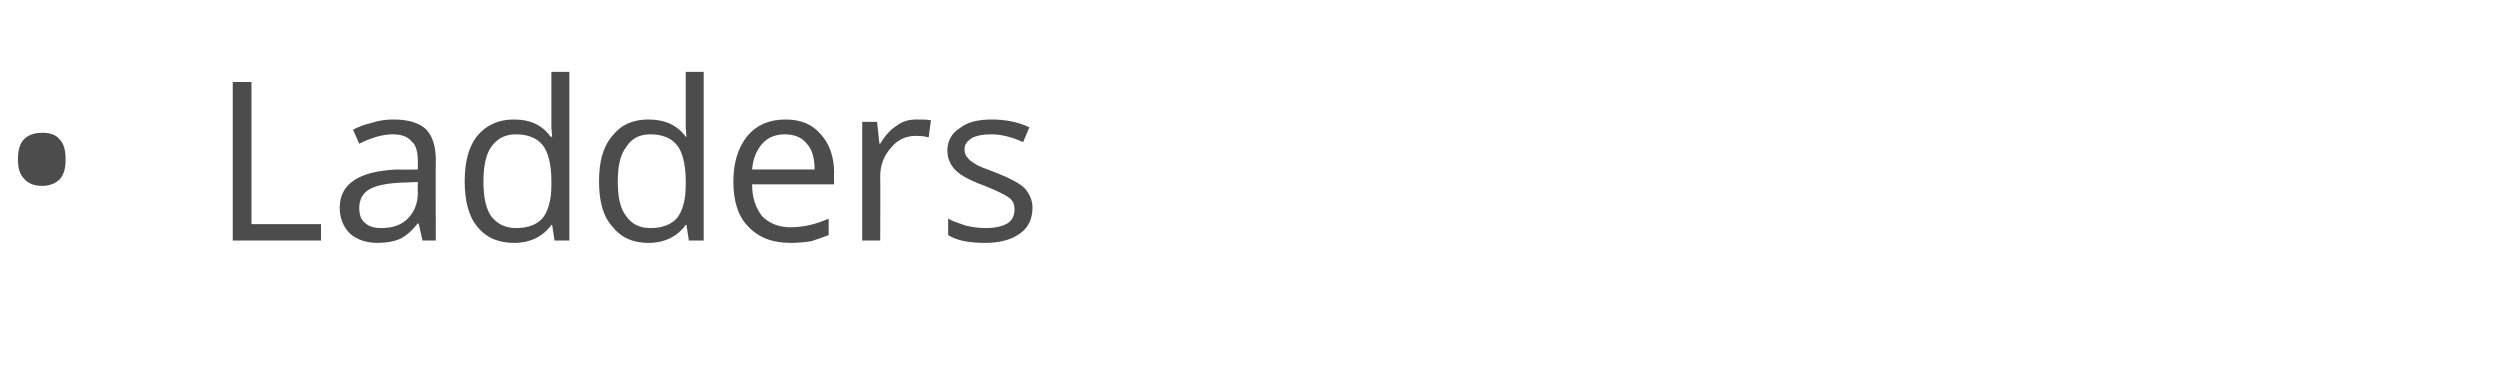 <?xml version="1.0" standalone="no"?><!DOCTYPE svg PUBLIC "-//W3C//DTD SVG 1.1//EN" "http://www.w3.org/Graphics/SVG/1.1/DTD/svg11.dtd"><svg xmlns="http://www.w3.org/2000/svg" version="1.1" width="320.1px" height="46.8px" viewBox="0 -9 320.1 46.8" style="top:-9px">  <desc>Ladders</desc>  <defs/>  <g id="Polygon74019">    <path d="M 2.3 11.4 C 2.3 10.3 2.5 9.4 3.1 8.8 C 3.6 8.3 4.4 8 5.4 8 C 6.3 8 7.1 8.2 7.6 8.8 C 8.2 9.4 8.4 10.3 8.4 11.4 C 8.4 12.5 8.2 13.4 7.6 14 C 7.1 14.5 6.3 14.8 5.4 14.8 C 4.4 14.8 3.6 14.5 3.1 13.9 C 2.5 13.3 2.3 12.5 2.3 11.4 Z M 29.8 21.8 L 29.8 1.5 L 32.2 1.5 L 32.2 19.7 L 41.1 19.7 L 41.1 21.8 L 29.8 21.8 Z M 54.1 21.8 L 53.6 19.6 C 53.6 19.6 53.49 19.64 53.5 19.6 C 52.7 20.6 52 21.2 51.2 21.6 C 50.5 21.9 49.5 22.1 48.4 22.1 C 46.9 22.1 45.7 21.7 44.8 20.9 C 44 20.1 43.5 19 43.5 17.6 C 43.5 14.5 46 12.9 50.9 12.7 C 50.93 12.75 53.5 12.7 53.5 12.7 C 53.5 12.7 53.51 11.72 53.5 11.7 C 53.5 10.5 53.3 9.6 52.7 9.1 C 52.2 8.5 51.4 8.2 50.3 8.2 C 49 8.2 47.6 8.6 46 9.4 C 46 9.4 45.2 7.6 45.2 7.6 C 46 7.2 46.8 6.9 47.7 6.7 C 48.6 6.4 49.5 6.3 50.4 6.3 C 52.2 6.3 53.6 6.7 54.5 7.5 C 55.3 8.3 55.8 9.6 55.8 11.4 C 55.77 11.4 55.8 21.8 55.8 21.8 L 54.1 21.8 Z M 48.8 20.2 C 50.3 20.2 51.4 19.8 52.2 19 C 53 18.2 53.5 17.1 53.5 15.7 C 53.46 15.68 53.5 14.3 53.5 14.3 C 53.5 14.3 51.15 14.4 51.1 14.4 C 49.3 14.5 48 14.8 47.2 15.3 C 46.4 15.8 46 16.6 46 17.6 C 46 18.5 46.2 19.1 46.7 19.5 C 47.2 20 47.9 20.2 48.8 20.2 Z M 70.7 19.8 C 70.7 19.8 70.58 19.76 70.6 19.8 C 69.5 21.3 67.9 22.1 65.8 22.1 C 63.8 22.1 62.2 21.4 61.1 20 C 60 18.7 59.5 16.7 59.5 14.2 C 59.5 11.7 60 9.8 61.1 8.4 C 62.3 7 63.8 6.3 65.8 6.3 C 67.9 6.3 69.4 7 70.5 8.5 C 70.55 8.53 70.7 8.5 70.7 8.5 L 70.6 7.4 L 70.6 6.4 L 70.6 0.2 L 72.9 0.2 L 72.9 21.8 L 71 21.8 L 70.7 19.8 Z M 66.1 20.2 C 67.7 20.2 68.8 19.7 69.5 18.9 C 70.2 18 70.6 16.6 70.6 14.7 C 70.6 14.7 70.6 14.2 70.6 14.2 C 70.6 12.1 70.2 10.5 69.5 9.6 C 68.8 8.7 67.6 8.2 66.1 8.2 C 64.7 8.2 63.7 8.7 62.9 9.8 C 62.2 10.8 61.9 12.3 61.9 14.3 C 61.9 16.2 62.2 17.7 62.9 18.7 C 63.7 19.7 64.7 20.2 66.1 20.2 Z M 87.9 19.8 C 87.9 19.8 87.79 19.76 87.8 19.8 C 86.7 21.3 85.1 22.1 83 22.1 C 81 22.1 79.5 21.4 78.4 20 C 77.2 18.7 76.7 16.7 76.7 14.2 C 76.7 11.7 77.2 9.8 78.4 8.4 C 79.5 7 81 6.3 83 6.3 C 85.1 6.3 86.7 7 87.8 8.5 C 87.77 8.53 87.9 8.5 87.9 8.5 L 87.8 7.4 L 87.8 6.4 L 87.8 0.2 L 90.1 0.2 L 90.1 21.8 L 88.2 21.8 L 87.9 19.8 Z M 83.3 20.2 C 84.9 20.2 86 19.7 86.7 18.9 C 87.4 18 87.8 16.6 87.8 14.7 C 87.8 14.7 87.8 14.2 87.8 14.2 C 87.8 12.1 87.4 10.5 86.7 9.6 C 86 8.7 84.8 8.2 83.3 8.2 C 81.9 8.2 80.9 8.7 80.2 9.8 C 79.4 10.8 79.1 12.3 79.1 14.3 C 79.1 16.2 79.4 17.7 80.2 18.7 C 80.9 19.7 81.9 20.2 83.3 20.2 Z M 101.2 22.1 C 98.9 22.1 97.1 21.4 95.8 20 C 94.5 18.7 93.9 16.7 93.9 14.3 C 93.9 11.8 94.5 9.9 95.7 8.4 C 96.9 7 98.5 6.3 100.6 6.3 C 102.5 6.3 104 6.9 105.1 8.2 C 106.2 9.4 106.8 11.1 106.8 13.1 C 106.76 13.14 106.8 14.6 106.8 14.6 C 106.8 14.6 96.26 14.6 96.3 14.6 C 96.3 16.4 96.8 17.7 97.6 18.7 C 98.5 19.6 99.7 20.1 101.2 20.1 C 102.9 20.1 104.5 19.7 106.1 19 C 106.1 19 106.1 21.1 106.1 21.1 C 105.3 21.4 104.5 21.7 103.8 21.9 C 103.1 22 102.2 22.1 101.2 22.1 Z M 100.5 8.2 C 99.3 8.2 98.3 8.6 97.6 9.4 C 96.9 10.2 96.4 11.3 96.3 12.7 C 96.3 12.7 104.3 12.7 104.3 12.7 C 104.3 11.3 104 10.1 103.3 9.4 C 102.7 8.6 101.7 8.2 100.5 8.2 Z M 117.4 6.3 C 118.1 6.3 118.7 6.3 119.2 6.4 C 119.2 6.4 118.9 8.6 118.9 8.6 C 118.3 8.4 117.7 8.4 117.2 8.4 C 116 8.4 114.9 8.9 114.1 9.9 C 113.2 10.9 112.7 12.1 112.7 13.6 C 112.74 13.62 112.7 21.8 112.7 21.8 L 110.4 21.8 L 110.4 6.6 L 112.3 6.6 L 112.6 9.4 C 112.6 9.4 112.71 9.38 112.7 9.4 C 113.3 8.4 114 7.6 114.8 7.1 C 115.6 6.5 116.4 6.3 117.4 6.3 Z M 132.2 17.6 C 132.2 19.1 131.6 20.2 130.6 20.9 C 129.5 21.7 128 22.1 126.1 22.1 C 124.1 22.1 122.5 21.8 121.4 21.1 C 121.4 21.1 121.4 19 121.4 19 C 122.1 19.4 122.9 19.6 123.7 19.9 C 124.6 20.1 125.4 20.2 126.2 20.2 C 127.4 20.2 128.3 20 129 19.6 C 129.6 19.2 129.9 18.6 129.9 17.8 C 129.9 17.2 129.7 16.7 129.2 16.3 C 128.6 15.9 127.6 15.4 126.1 14.8 C 124.7 14.3 123.7 13.8 123.1 13.4 C 122.5 13 122.1 12.6 121.8 12.1 C 121.5 11.6 121.3 11 121.3 10.3 C 121.3 9.1 121.8 8.1 122.9 7.4 C 123.9 6.6 125.3 6.3 127 6.3 C 128.7 6.3 130.3 6.6 131.8 7.3 C 131.8 7.3 131 9.2 131 9.2 C 129.5 8.5 128.1 8.2 126.9 8.2 C 125.8 8.2 124.9 8.4 124.4 8.7 C 123.8 9.1 123.5 9.5 123.5 10.1 C 123.5 10.6 123.6 10.9 123.9 11.2 C 124.1 11.5 124.4 11.7 124.9 12 C 125.3 12.3 126.2 12.6 127.5 13.1 C 129.3 13.8 130.6 14.5 131.2 15.1 C 131.8 15.8 132.2 16.6 132.2 17.6 Z " stroke="none" fill="#4c4c4c"/>  </g></svg>